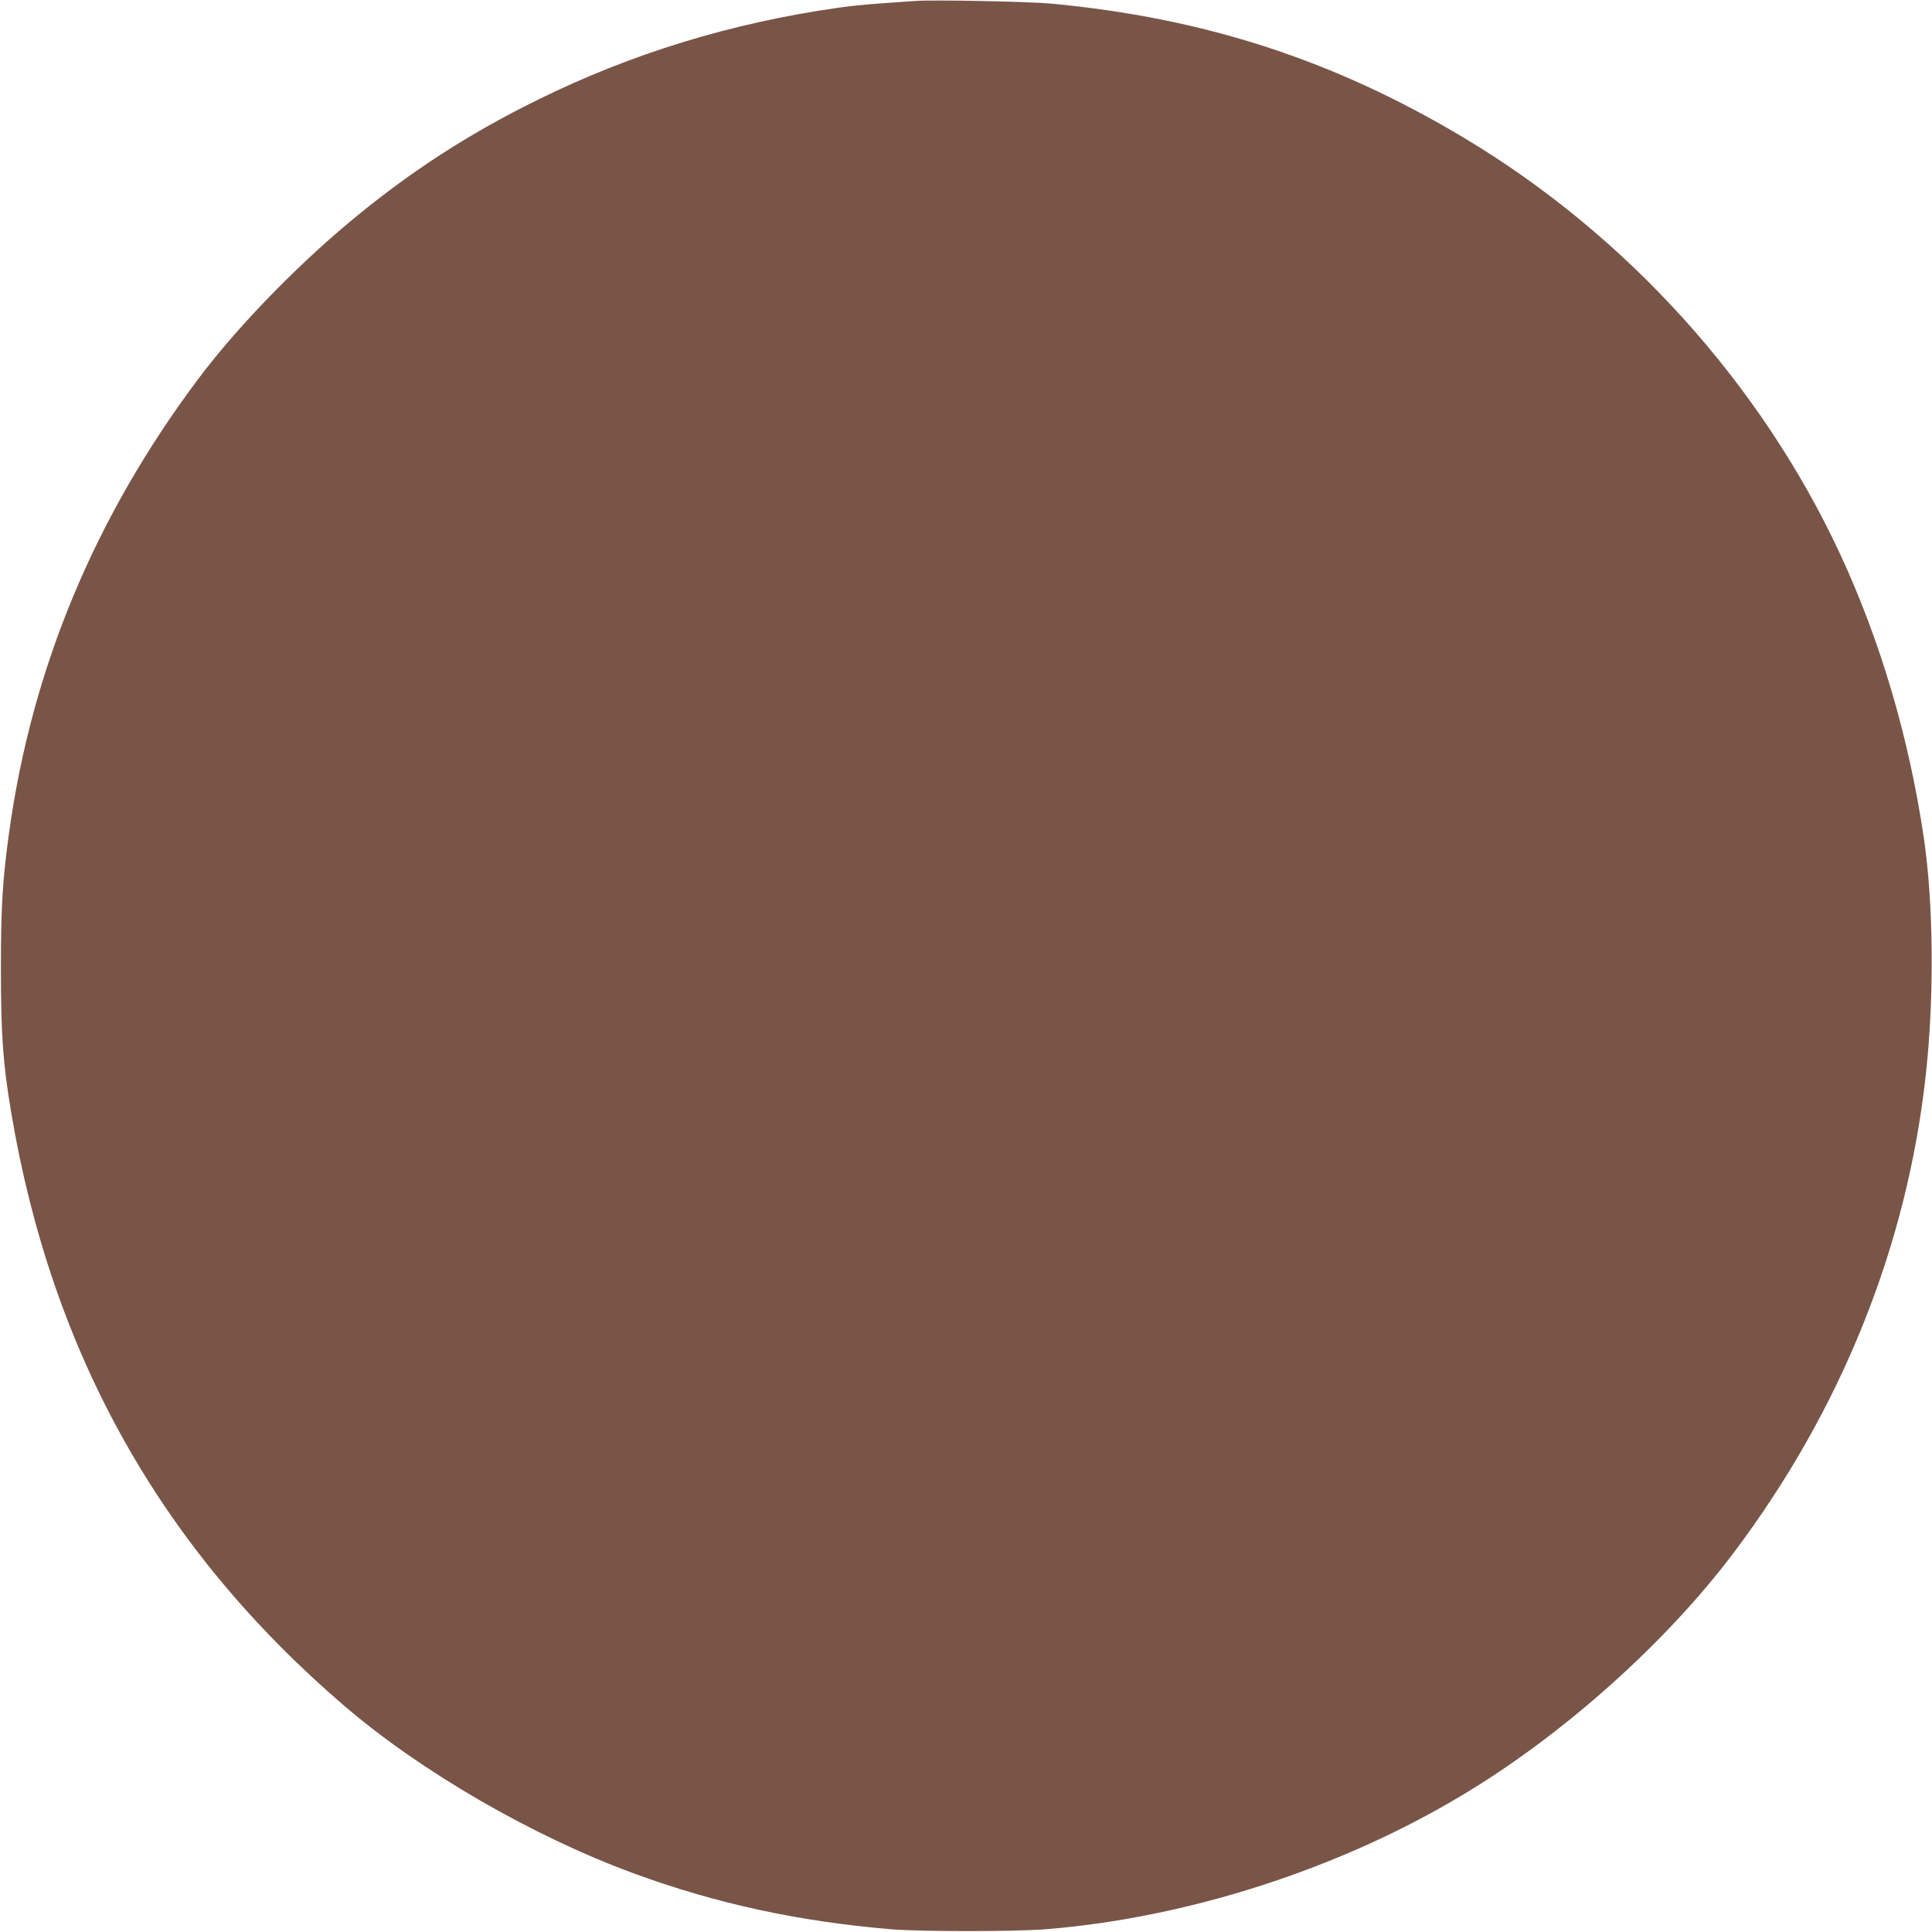 <?xml version="1.0" standalone="no"?>
<!DOCTYPE svg PUBLIC "-//W3C//DTD SVG 20010904//EN"
 "http://www.w3.org/TR/2001/REC-SVG-20010904/DTD/svg10.dtd">
<svg version="1.0" xmlns="http://www.w3.org/2000/svg"
 width="1280pt" height="1280pt" viewBox="0 0 1280 1280"
 preserveAspectRatio="xMidYMid meet">
<g transform="translate(0,1280) scale(0.1,-0.1)"
fill="#795548" stroke="none">
<path d="M6070 12794 c-311 -21 -394 -28 -515 -45 -709 -101 -1369 -303 -1990
-609 -466 -229 -864 -488 -1260 -820 -368 -309 -745 -701 -995 -1035 -682
-912 -1097 -1907 -1249 -2995 -44 -318 -55 -496 -55 -905 0 -447 14 -633 68
-955 270 -1603 996 -2895 2211 -3935 507 -434 1243 -860 1912 -1106 544 -200
1090 -319 1708 -371 196 -16 814 -16 1020 0 940 75 1948 399 2765 890 668 400
1349 1010 1798 1607 712 947 1147 2030 1271 3165 57 517 51 1138 -14 1575 -99
663 -286 1297 -553 1873 -525 1129 -1413 2113 -2493 2759 -860 515 -1720 794
-2734 889 -150 14 -771 26 -895 18z"/>
</g>
</svg>
